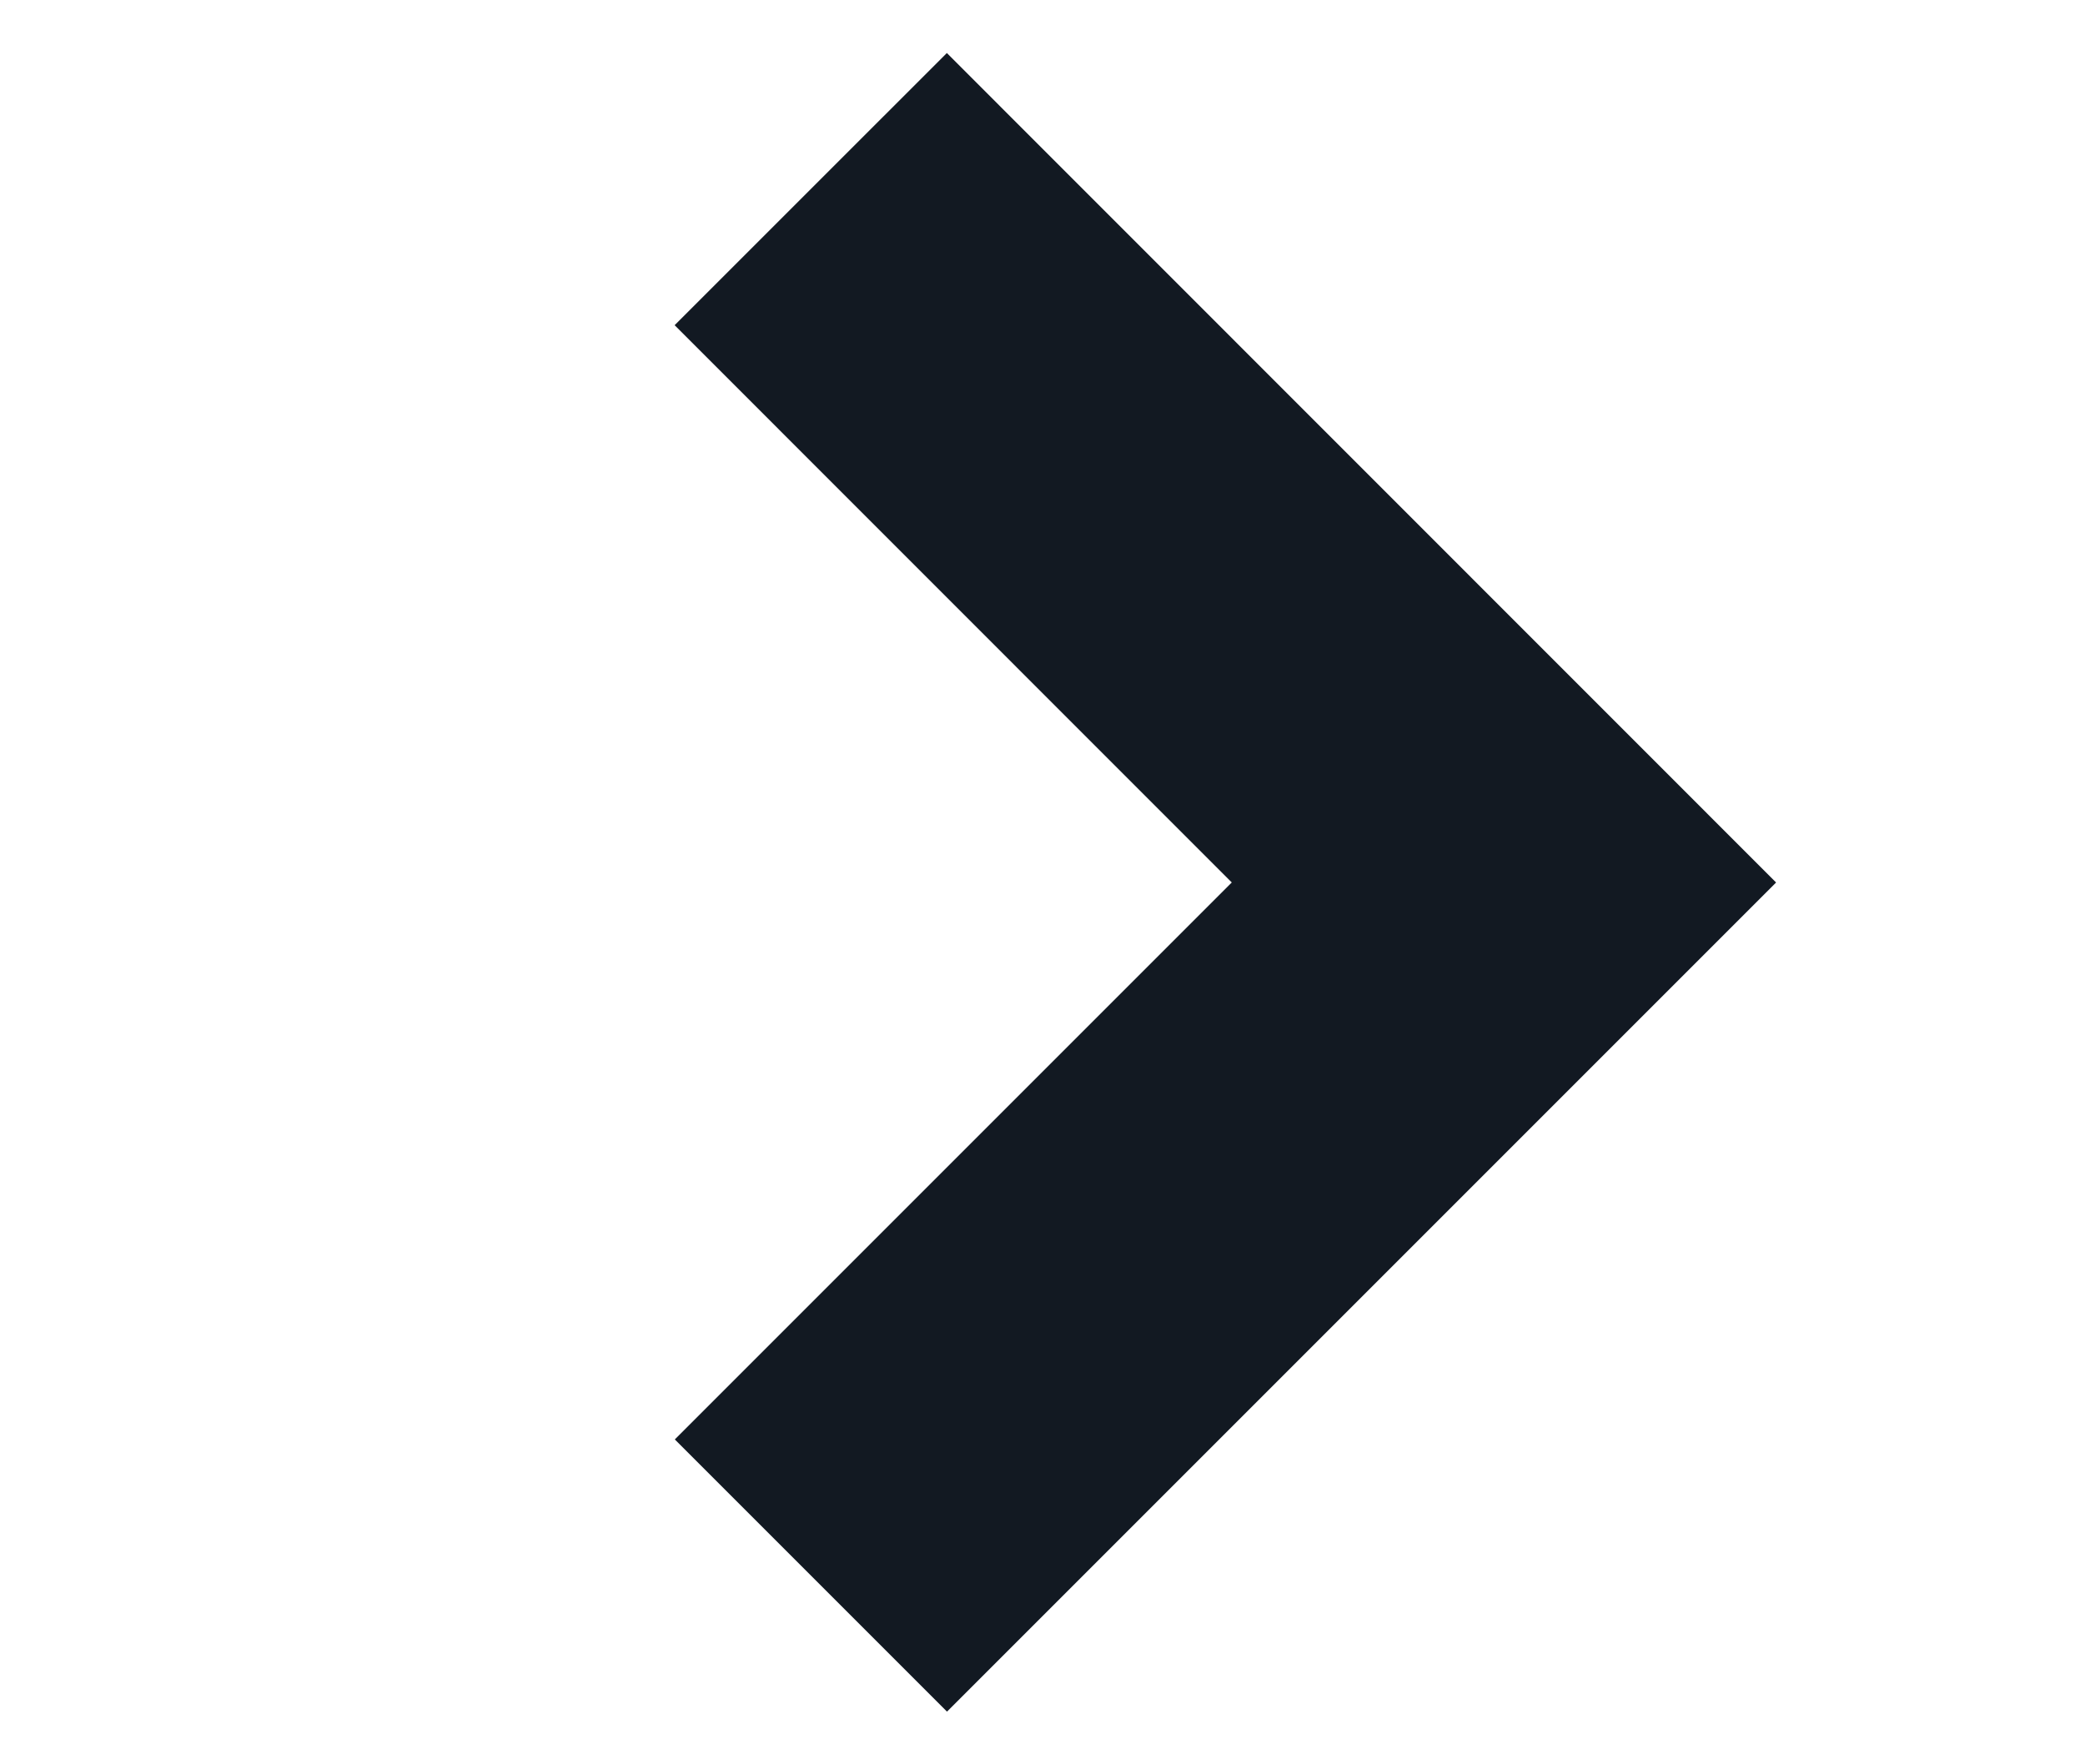 <svg width="13" height="11" viewBox="0 0 13 11" xmlns="http://www.w3.org/2000/svg">
    <path d="m5.056 9.823 4.321-4.321-4.322-4.323" stroke="#121922" stroke-width="2.4" fill="none" fill-rule="evenodd"/>
</svg>
